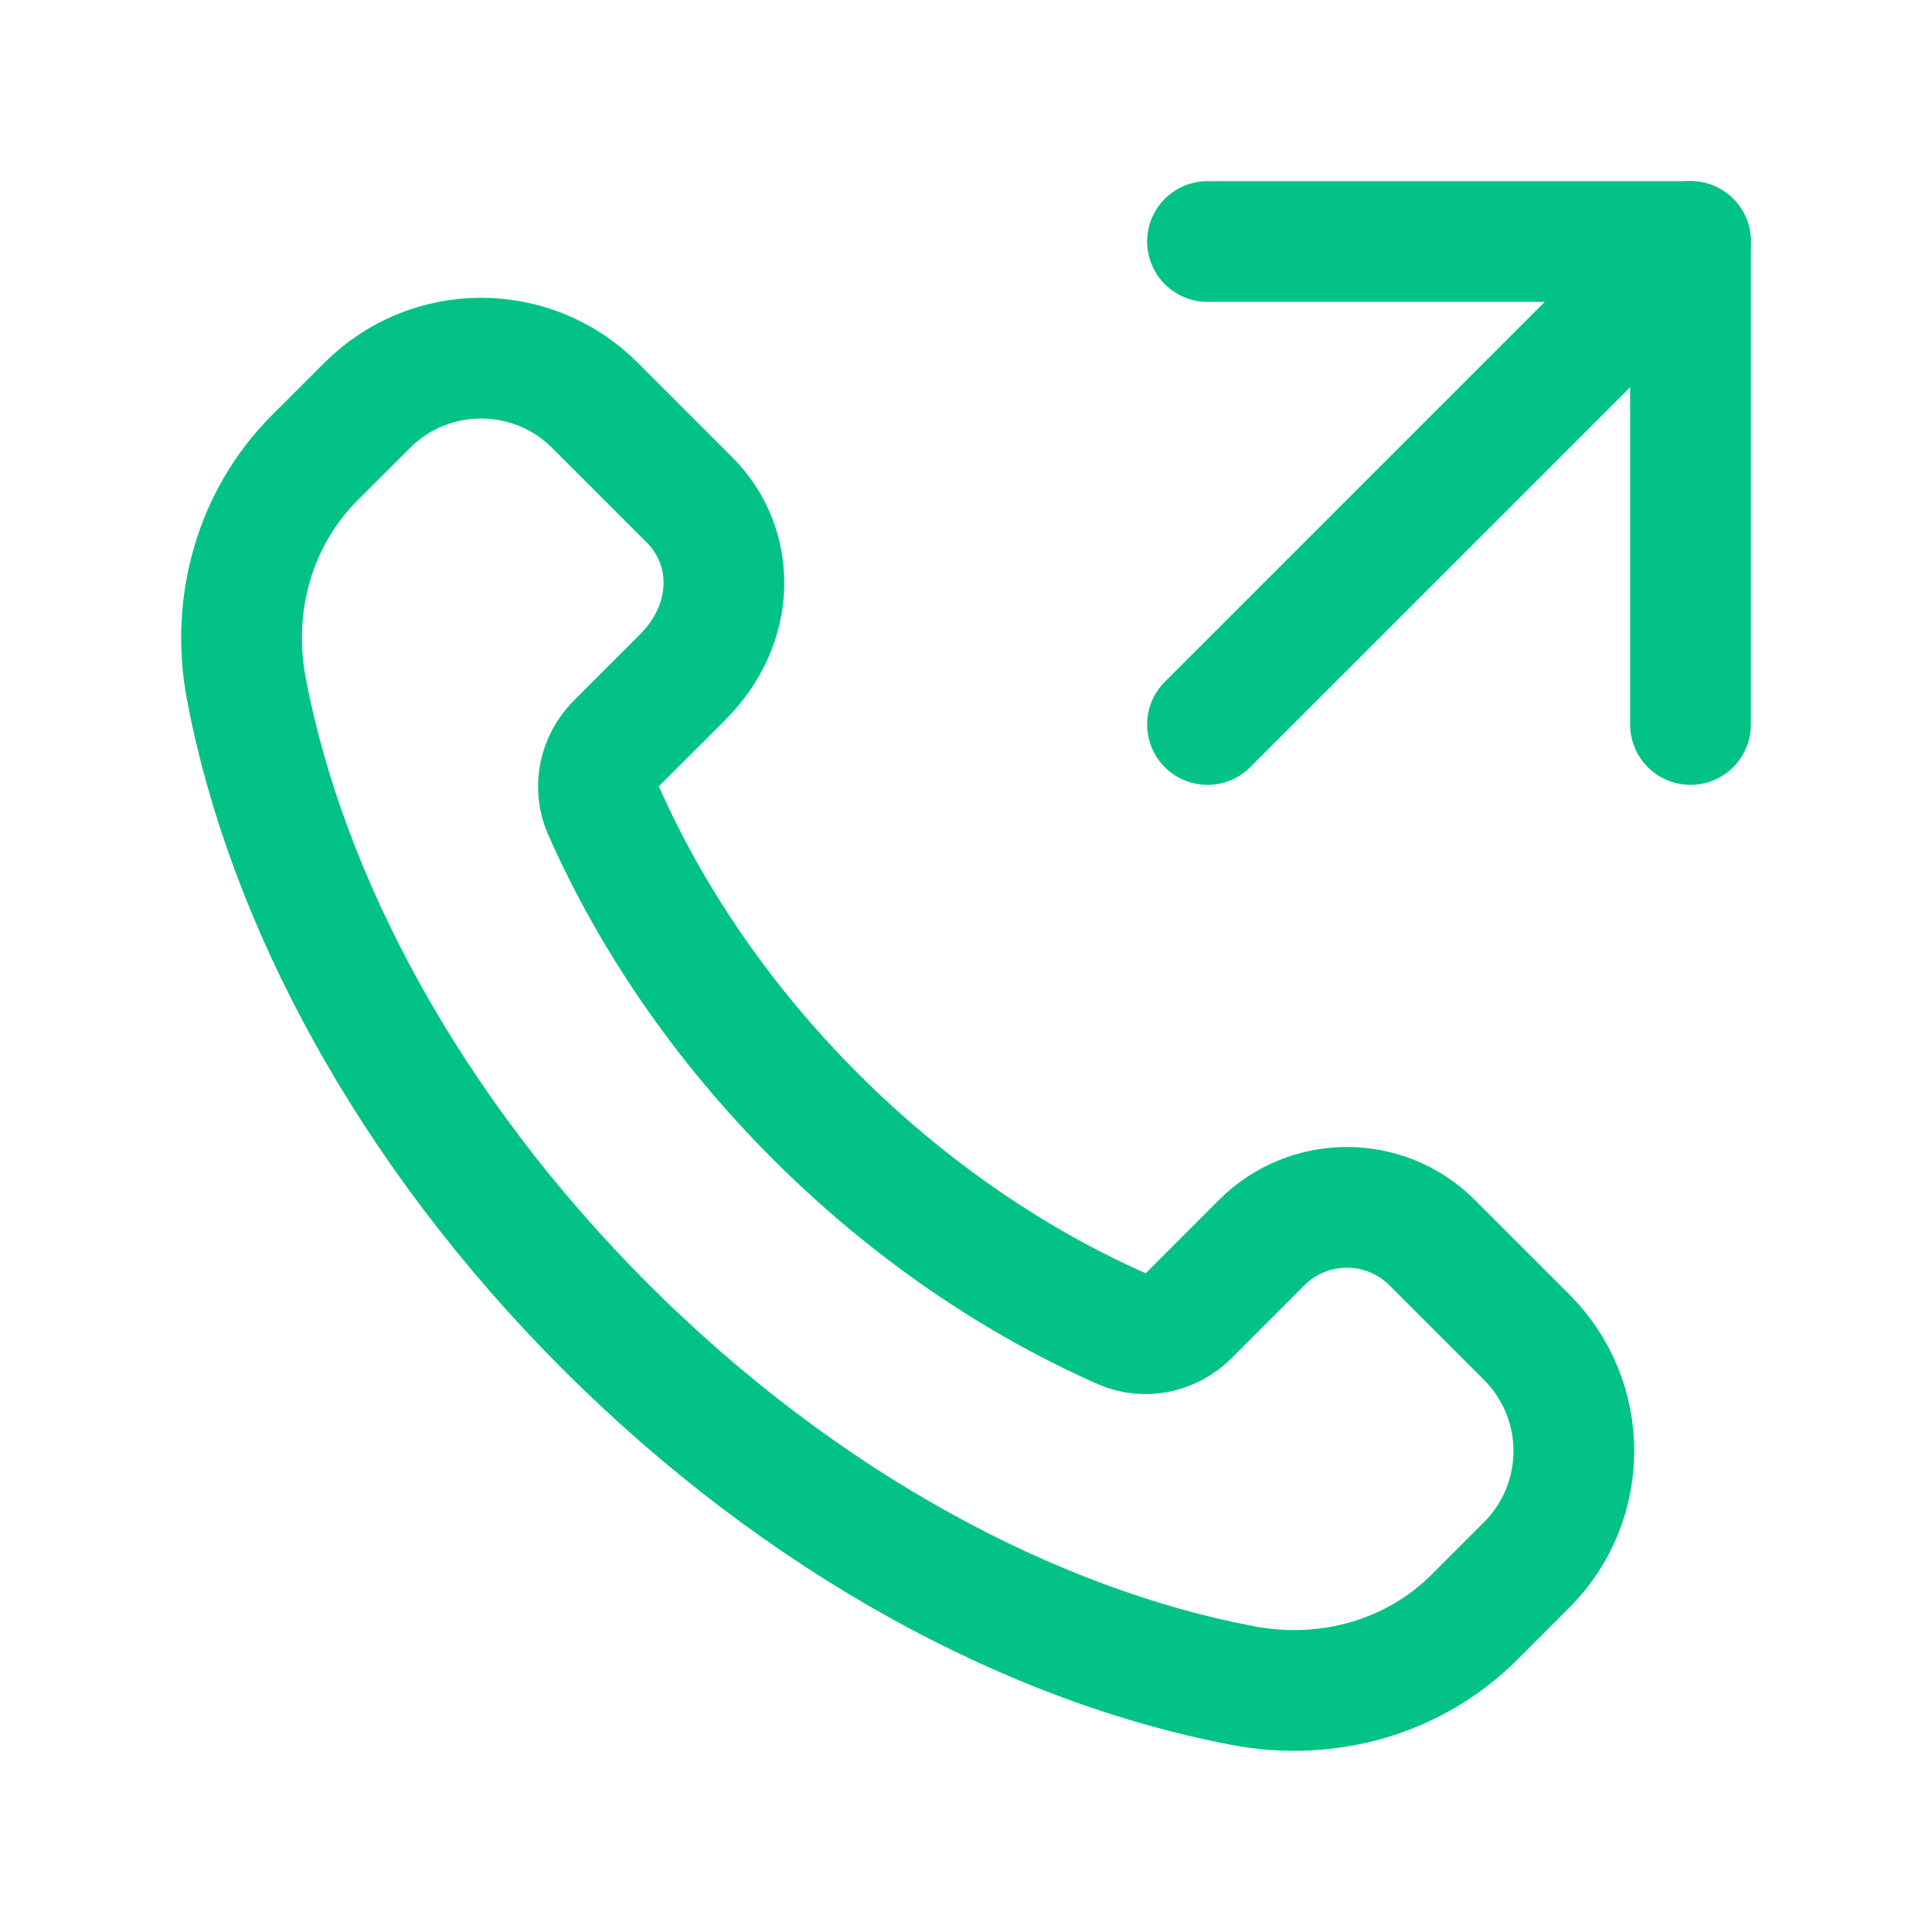 <svg width="32" height="32" viewBox="0 0 32 32" fill="none" xmlns="http://www.w3.org/2000/svg">
<path fill-rule="evenodd" clip-rule="evenodd" d="M13.508 18.492C11.948 16.932 10.772 15.185 9.991 13.413C9.827 13.039 9.923 12.6 10.212 12.31L11.304 11.219C12.199 10.324 12.199 9.058 11.418 8.277L9.854 6.713C8.812 5.672 7.124 5.672 6.083 6.713L5.214 7.581C4.226 8.569 3.814 9.994 4.08 11.408C4.739 14.892 6.763 18.706 10.028 21.972C13.294 25.237 17.108 27.261 20.592 27.92C22.006 28.186 23.431 27.774 24.419 26.787L25.287 25.919C26.328 24.877 26.328 23.189 25.287 22.148L23.723 20.584C22.942 19.802 21.675 19.802 20.895 20.584L19.691 21.789C19.402 22.078 18.963 22.176 18.588 22.011C16.816 21.228 15.068 20.05 13.508 18.492Z" stroke="#02C385" stroke-width="2" stroke-linecap="round" stroke-linejoin="round"/>
<path d="M28 12V4H20" stroke="#02C385" stroke-width="2" stroke-linecap="round" stroke-linejoin="round"/>
<path d="M20 12L28 4" stroke="#02C385" stroke-width="2" stroke-linecap="round" stroke-linejoin="round"/>
</svg>
